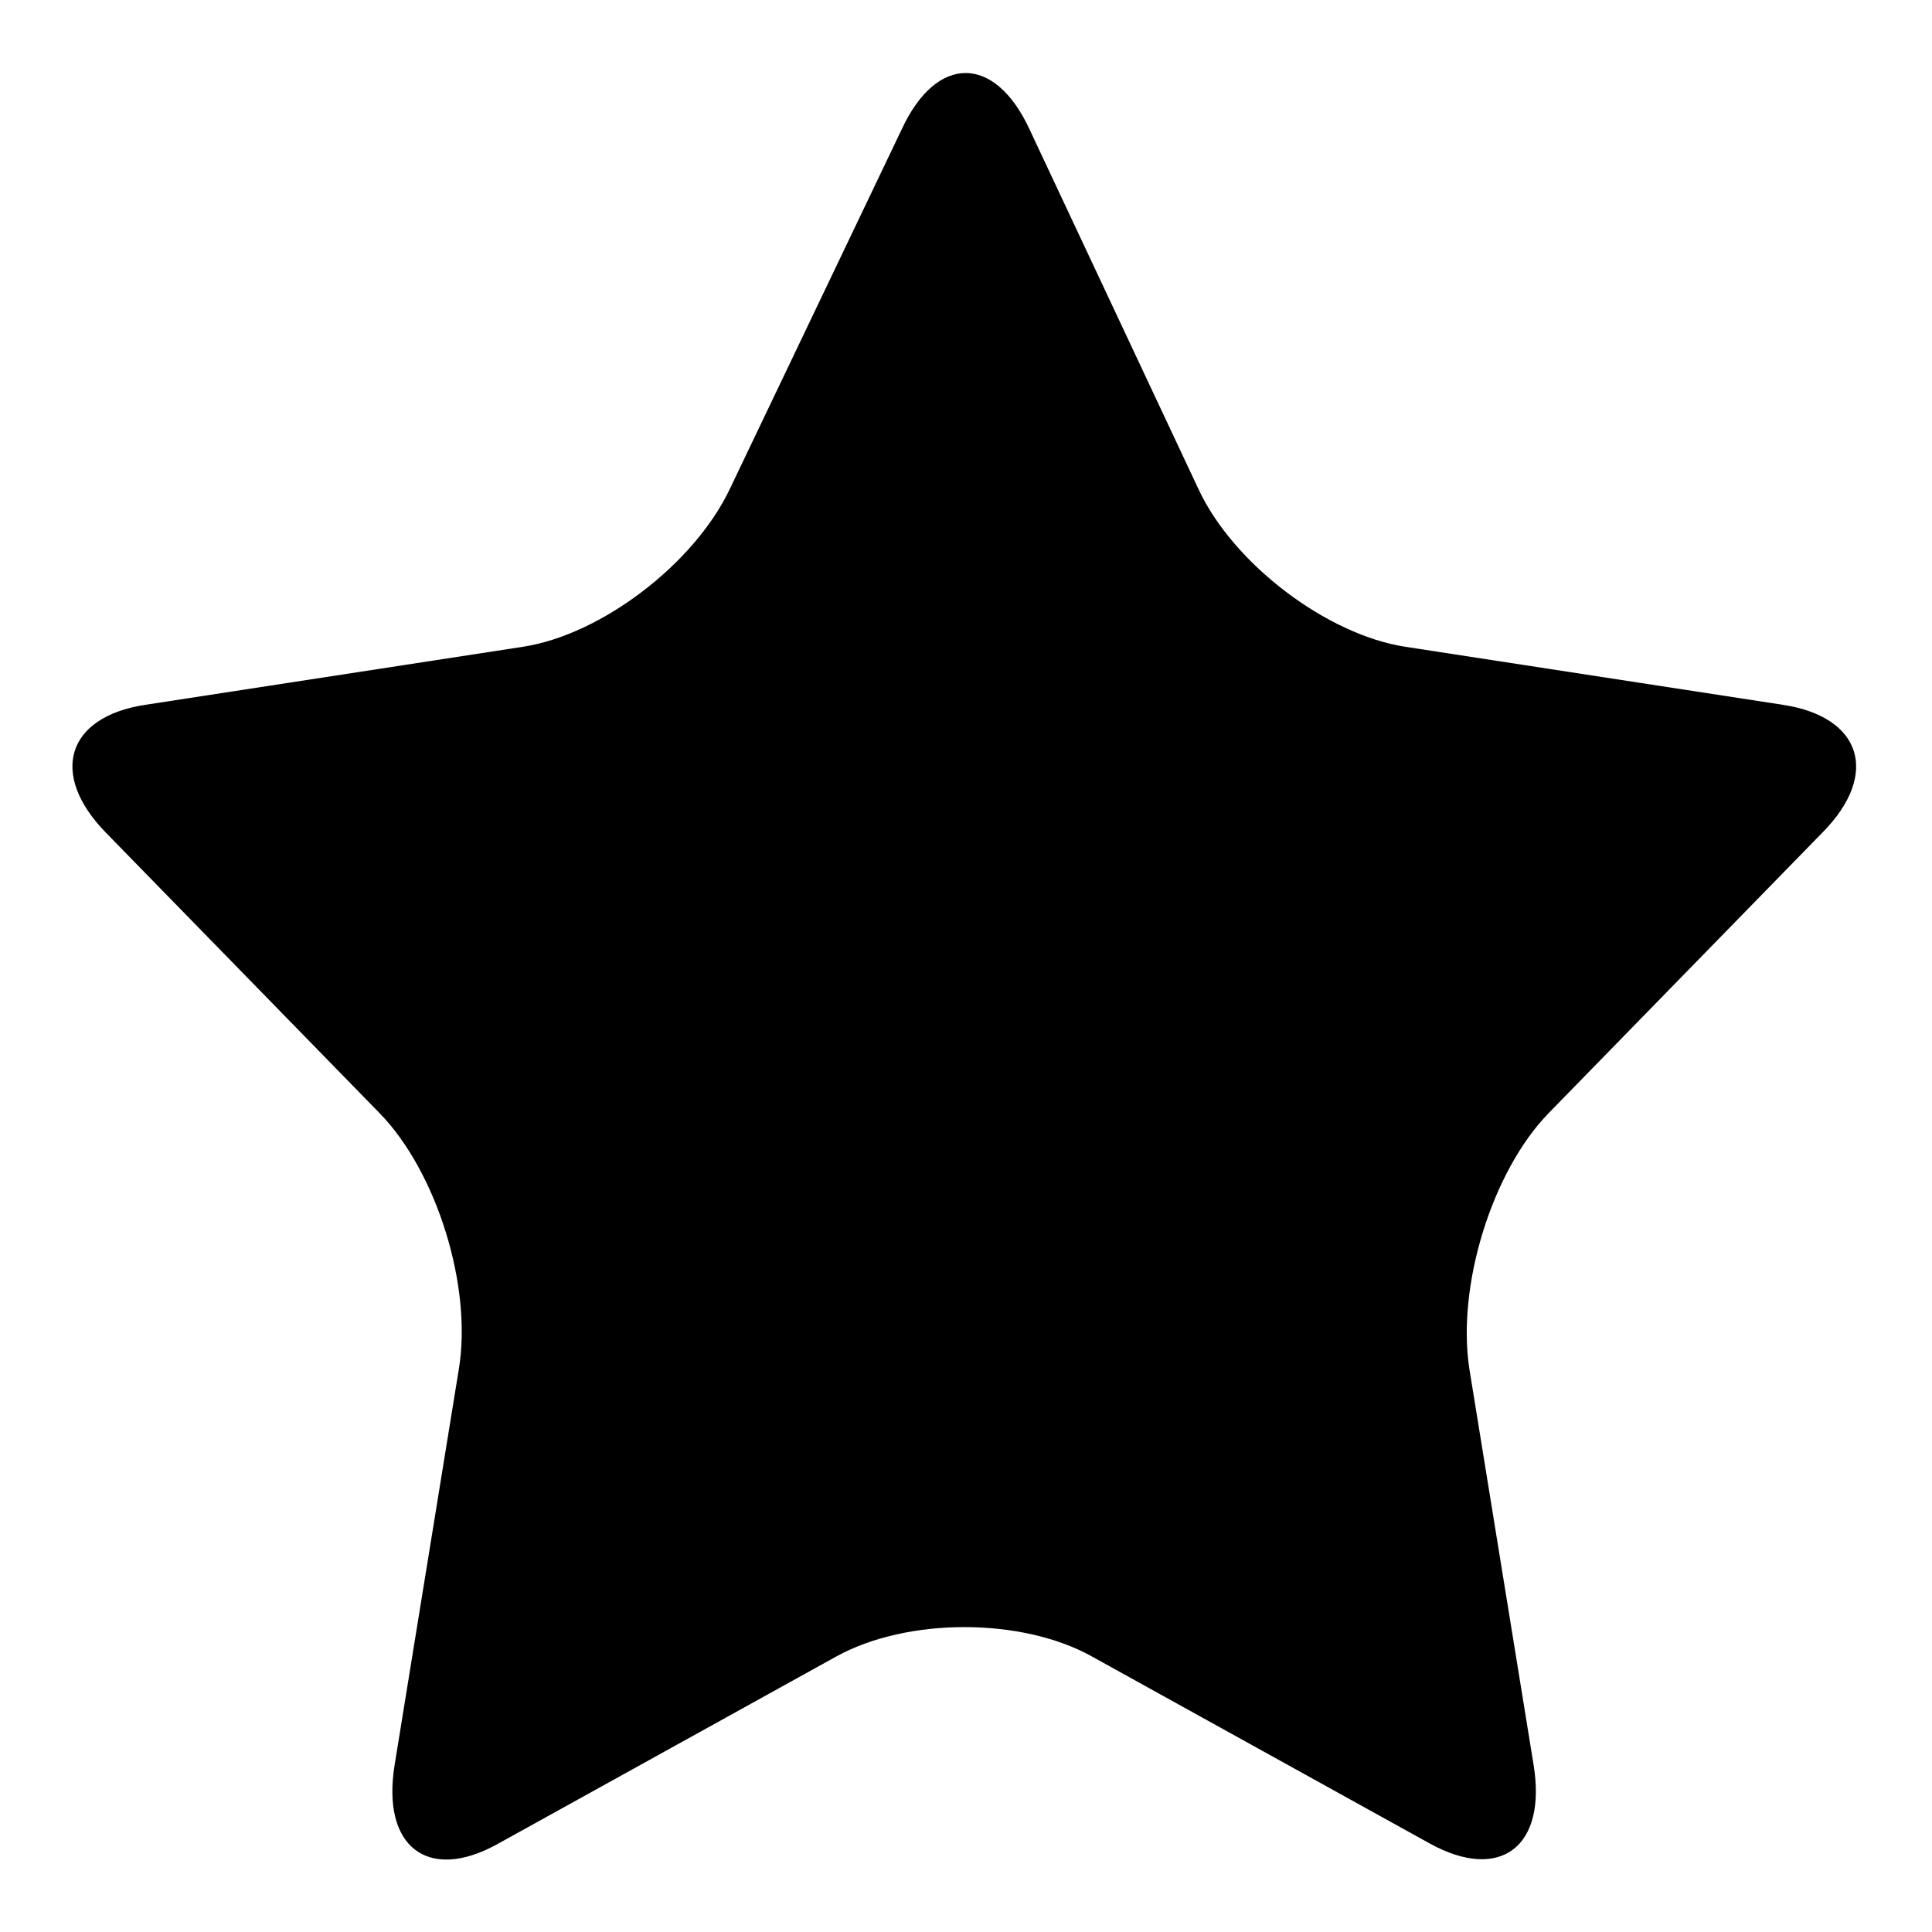<?xml version="1.0" encoding="utf-8"?>
<!-- Svg Vector Icons : http://www.onlinewebfonts.com/icon -->
<!DOCTYPE svg PUBLIC "-//W3C//DTD SVG 1.1//EN" "http://www.w3.org/Graphics/SVG/1.1/DTD/svg11.dtd">
<svg version="1.1" xmlns="http://www.w3.org/2000/svg" xmlns:xlink="http://www.w3.org/1999/xlink" x="0px" y="0px" viewBox="0 0 256 256" enable-background="new 0 0 256 256" xml:space="preserve">
<g><g><path fill="#000000" d="M119.5,17.1c4.6-9.9,12.3-9.9,16.9,0l22.4,47.7c4.6,9.9,17,19.3,27.4,20.9l50.1,7.7c10.4,1.6,12.8,9.2,5.2,16.9l-36.3,37.2c-7.5,7.7-12.2,22.9-10.5,33.9l8.5,52.4c1.8,10.9-4.4,15.6-13.7,10.5l-44.8-24.8c-9.3-5.2-24.5-5.2-33.9,0l-44.8,24.8c-9.3,5.2-15.5,0.4-13.7-10.5l8.5-52.4c1.8-10.9-2.9-26.1-10.5-33.9l-36.3-37.2c-7.5-7.7-5.2-15.3,5.2-16.9l50.1-7.7c10.4-1.6,22.7-11,27.4-20.9L119.5,17.1z"/></g></g>
</svg>